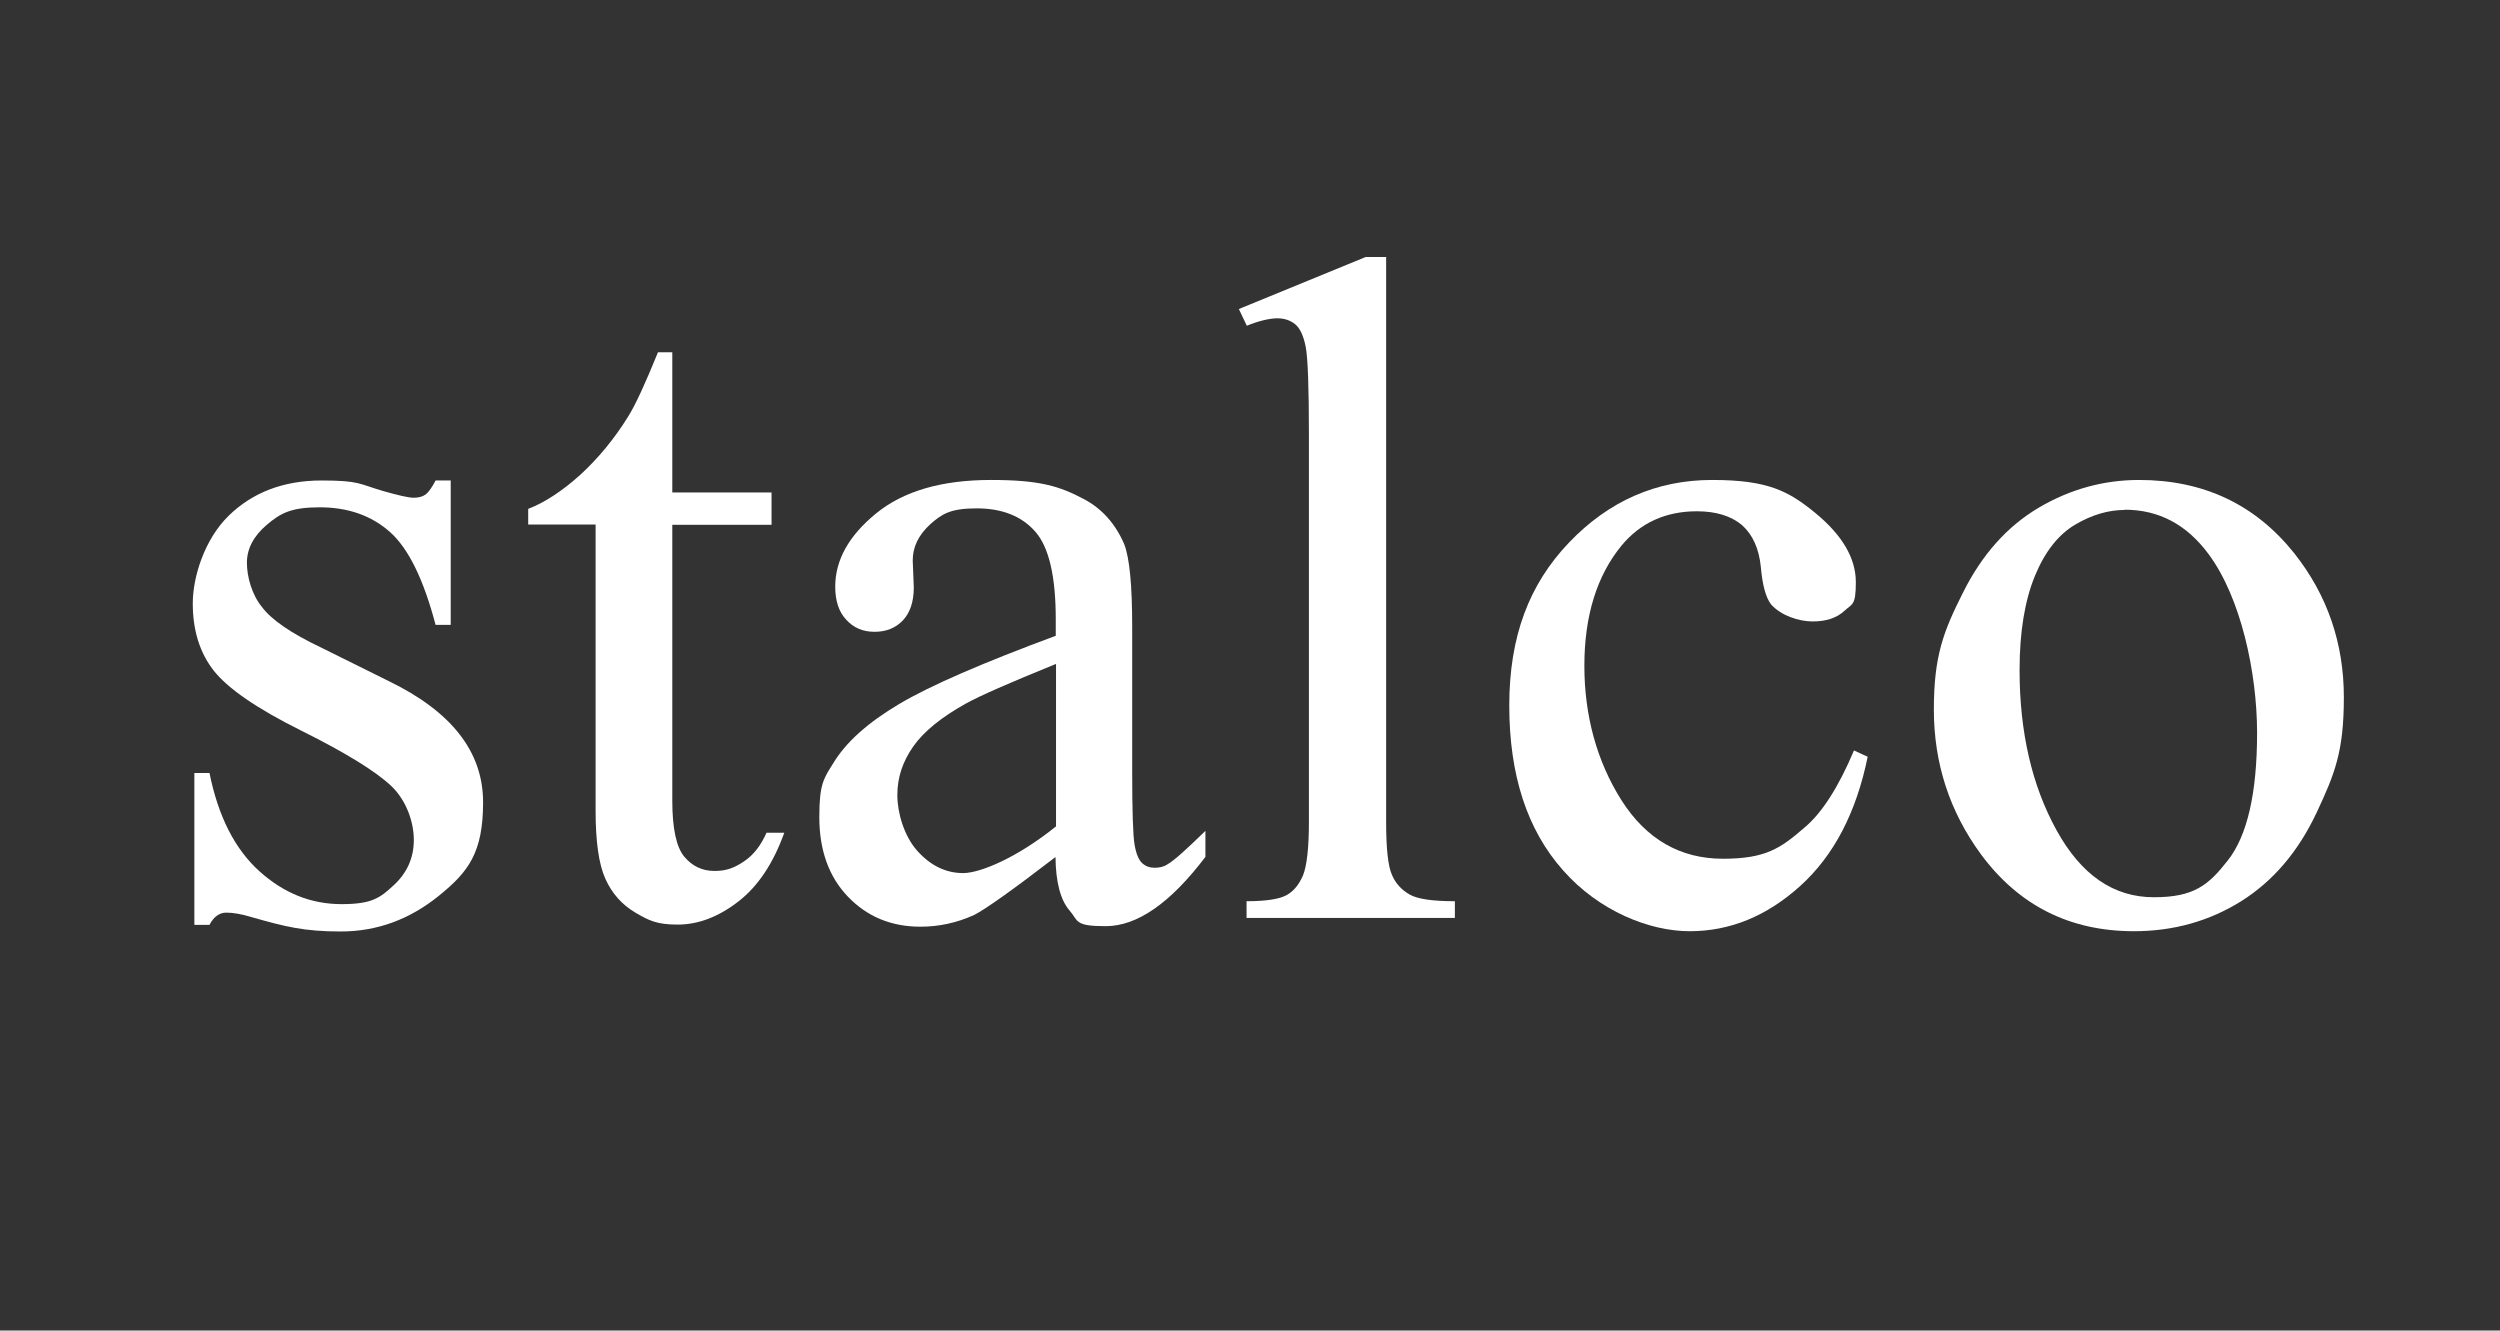 <svg xmlns="http://www.w3.org/2000/svg" xmlns:xlink="http://www.w3.org/1999/xlink" width="1366" zoomAndPan="magnify" viewBox="0 0 1024.5 545.25" height="727" preserveAspectRatio="xMidYMid meet" version="1.0"><rect x="0" y="0" width="1024.5" height="545.25" fill="#333333" stroke="none"/><path fill="#ffffff" d="M 184.703 196.688 L 184.703 256.082 L 178.504 256.082 C 173.609 237.48 167.41 224.754 159.801 218.008 C 152.188 211.266 142.617 207.895 130.98 207.895 C 119.344 207.895 114.996 210.285 109.449 214.965 C 103.902 219.641 101.184 224.863 101.184 230.629 C 101.184 236.395 103.25 243.789 107.383 248.793 C 111.297 254.016 119.344 259.562 131.523 265.328 L 159.148 279.035 C 185.027 291.543 197.969 308.078 197.969 328.746 C 197.969 349.414 191.988 357.246 179.918 367.035 C 167.848 376.824 154.473 381.723 139.574 381.723 C 124.676 381.723 116.844 379.762 103.141 375.848 C 98.902 374.543 95.422 373.996 92.703 373.996 C 89.984 373.996 87.59 375.629 85.852 379 L 79.652 379 L 79.652 316.781 L 85.852 316.781 C 89.441 334.621 96.289 348 106.297 357.027 C 116.301 366.059 127.5 370.516 140.008 370.516 C 152.512 370.516 155.777 367.906 161.32 362.793 C 166.867 357.68 169.586 351.48 169.586 344.191 C 169.586 336.902 166.543 327.984 160.344 322.109 C 154.145 316.234 141.965 308.621 123.586 299.484 C 105.207 290.348 93.246 282.078 87.48 274.684 C 81.828 267.395 79 258.258 79 247.27 C 79 236.285 83.895 220.945 93.68 211.375 C 103.469 201.801 116.191 196.906 131.742 196.906 C 147.293 196.906 147.074 198.32 156.754 201.148 C 163.172 202.996 167.52 203.977 169.477 203.977 C 171.438 203.977 173.176 203.543 174.371 202.672 C 175.566 201.801 176.98 199.844 178.504 196.906 L 184.703 196.906 Z M 184.703 196.688 " fill-opacity="1" fill-rule="nonzero"/><path fill="#ffffff" d="M 275.508 144.367 L 275.508 201.801 L 316.18 201.801 L 316.18 215.074 L 275.508 215.074 L 275.508 328.094 C 275.508 339.406 277.141 347.129 280.402 351.047 C 283.664 354.961 287.797 356.918 292.797 356.918 C 297.801 356.918 300.953 355.613 304.871 353.004 C 308.785 350.395 311.828 346.477 314.113 341.254 L 321.398 341.254 C 316.941 353.656 310.742 363.121 302.586 369.43 C 294.43 375.738 286.164 378.895 277.684 378.895 C 269.199 378.895 265.938 377.262 260.391 373.996 C 254.844 370.734 250.82 366.164 248.102 360.184 C 245.383 354.199 244.078 344.844 244.078 332.227 L 244.078 214.965 L 216.457 214.965 L 216.457 208.547 C 223.418 205.828 230.484 201.148 237.879 194.512 C 245.168 187.77 251.691 179.938 257.348 170.801 C 260.391 166.012 264.414 157.203 269.637 144.367 Z M 275.508 144.367 " fill-opacity="1" fill-rule="nonzero"/><path fill="#ffffff" d="M 432.758 351.047 C 414.922 364.75 403.723 372.691 399.152 374.977 C 392.195 378.133 384.91 379.762 377.188 379.762 C 365.227 379.762 355.328 375.629 347.5 367.473 C 339.668 359.312 335.754 348.434 335.754 334.836 C 335.754 321.238 337.602 318.957 341.41 312.863 C 346.629 304.16 355.656 296.113 368.488 288.496 C 381.32 280.883 402.742 271.637 432.648 260.543 L 432.648 253.688 C 432.648 236.395 429.93 224.426 424.383 218.008 C 418.836 211.59 410.789 208.328 400.242 208.328 C 389.691 208.328 386.105 210.504 381.32 214.746 C 376.426 219.207 374.035 224.102 374.035 229.648 L 374.469 240.742 C 374.469 246.617 372.945 251.078 370.008 254.234 C 366.965 257.387 363.16 258.91 358.375 258.91 C 353.59 258.91 349.781 257.277 346.738 253.906 C 343.691 250.645 342.277 246.074 342.277 240.418 C 342.277 229.539 347.824 219.531 359.027 210.395 C 370.227 201.258 385.887 196.688 406.113 196.688 C 426.34 196.688 434.281 199.301 444.176 204.52 C 451.57 208.438 457.117 214.637 460.707 223.012 C 462.879 228.562 463.969 239.766 463.969 256.625 L 463.969 315.691 C 463.969 332.227 464.293 342.453 464.945 346.148 C 465.598 349.957 466.688 352.461 468.102 353.766 C 469.621 355.07 471.254 355.613 473.211 355.613 C 475.168 355.613 477.02 355.18 478.43 354.199 C 481.148 352.676 486.262 348 493.984 340.492 L 493.984 351.152 C 479.629 370.082 466.035 379.547 453.094 379.547 C 440.152 379.547 442 377.371 438.305 373.129 C 434.605 368.887 432.648 361.488 432.539 351.152 Z M 432.758 338.535 L 432.758 272.07 C 413.727 279.797 401.328 285.234 395.676 288.391 C 385.777 293.938 378.602 299.703 374.25 305.902 C 369.902 312.102 367.727 318.629 367.727 325.809 C 367.727 332.988 370.445 342.562 375.883 348.652 C 381.32 354.742 387.625 357.789 394.695 357.789 C 401.766 357.789 416.988 351.371 432.758 338.645 Z M 432.758 338.535 " fill-opacity="1" fill-rule="nonzero"/><path fill="#ffffff" d="M 568.039 105.422 L 568.039 336.688 C 568.039 347.672 568.801 354.961 570.434 358.551 C 571.953 362.141 574.457 364.75 577.719 366.602 C 580.98 368.449 587.18 369.32 596.207 369.32 L 596.207 376.172 L 510.84 376.172 L 510.84 369.32 C 518.887 369.32 524.324 368.449 527.258 366.816 C 530.195 365.188 532.371 362.469 534 358.66 C 535.523 354.852 536.395 347.562 536.395 336.688 L 536.395 178.523 C 536.395 158.832 535.961 146.758 535.09 142.191 C 534.219 137.73 532.805 134.578 530.848 132.945 C 528.891 131.312 526.391 130.441 523.453 130.441 C 520.516 130.441 515.949 131.422 510.945 133.488 L 507.684 126.637 L 559.668 105.316 L 568.148 105.316 Z M 568.039 105.422 " fill-opacity="1" fill-rule="nonzero"/><path fill="#ffffff" d="M 765.418 309.926 C 760.742 332.988 751.496 350.609 737.797 363.012 C 724.094 375.41 708.977 381.613 692.449 381.613 C 675.918 381.613 655.254 373.344 640.574 356.703 C 625.785 340.059 618.5 317.543 618.5 289.148 C 618.5 260.758 626.656 239.438 642.969 222.359 C 659.281 205.281 678.855 196.688 701.691 196.688 C 724.527 196.688 733.012 201.258 743.996 210.285 C 754.977 219.316 760.523 228.777 760.523 238.57 C 760.523 248.359 759 247.379 755.848 250.316 C 752.695 253.254 748.344 254.668 742.797 254.668 C 737.254 254.668 729.75 252.273 725.727 247.598 C 723.66 244.879 722.246 239.875 721.594 232.367 C 720.832 224.863 718.328 219.207 713.871 215.18 C 709.305 211.375 703.105 209.523 695.383 209.523 C 682.66 209.523 672.328 214.203 664.609 223.449 C 654.387 235.848 649.273 252.383 649.273 272.832 C 649.273 293.285 654.387 311.992 664.5 327.984 C 674.613 343.867 688.531 351.914 706.043 351.914 C 723.551 351.914 729.641 347.672 739.426 339.188 C 746.496 333.312 753.348 322.762 759.762 307.535 L 765.418 310.145 Z M 765.418 309.926 " fill-opacity="1" fill-rule="nonzero"/><path fill="#ffffff" d="M 876.559 196.688 C 902.984 196.688 924.191 206.695 940.176 226.711 C 953.77 243.898 960.512 263.586 960.512 285.777 C 960.512 307.969 956.812 317.105 949.312 333.098 C 941.809 348.977 931.586 361.055 918.426 369.32 C 905.375 377.477 890.695 381.613 874.492 381.613 C 848.285 381.613 827.402 371.168 811.852 350.176 C 798.91 332.555 792.496 312.754 792.496 290.781 C 792.496 268.809 796.41 258.801 804.348 243.027 C 812.18 227.254 822.621 215.617 835.559 208 C 848.5 200.387 862.203 196.688 876.668 196.688 Z M 870.688 208.98 C 864.051 208.98 857.309 210.938 850.457 214.965 C 843.609 218.988 838.062 225.949 833.93 235.957 C 829.797 245.965 827.621 258.91 827.621 274.574 C 827.621 299.918 832.625 321.785 842.738 340.168 C 852.852 358.551 866.117 367.688 882.648 367.688 C 899.18 367.688 905.051 362.684 912.988 352.566 C 920.926 342.453 924.953 325.047 924.953 300.355 C 924.953 275.66 918.316 244.879 905.051 227.039 C 896.023 214.855 884.605 208.871 870.578 208.871 Z M 870.688 208.98 " fill-opacity="1" fill-rule="nonzero"/></svg>